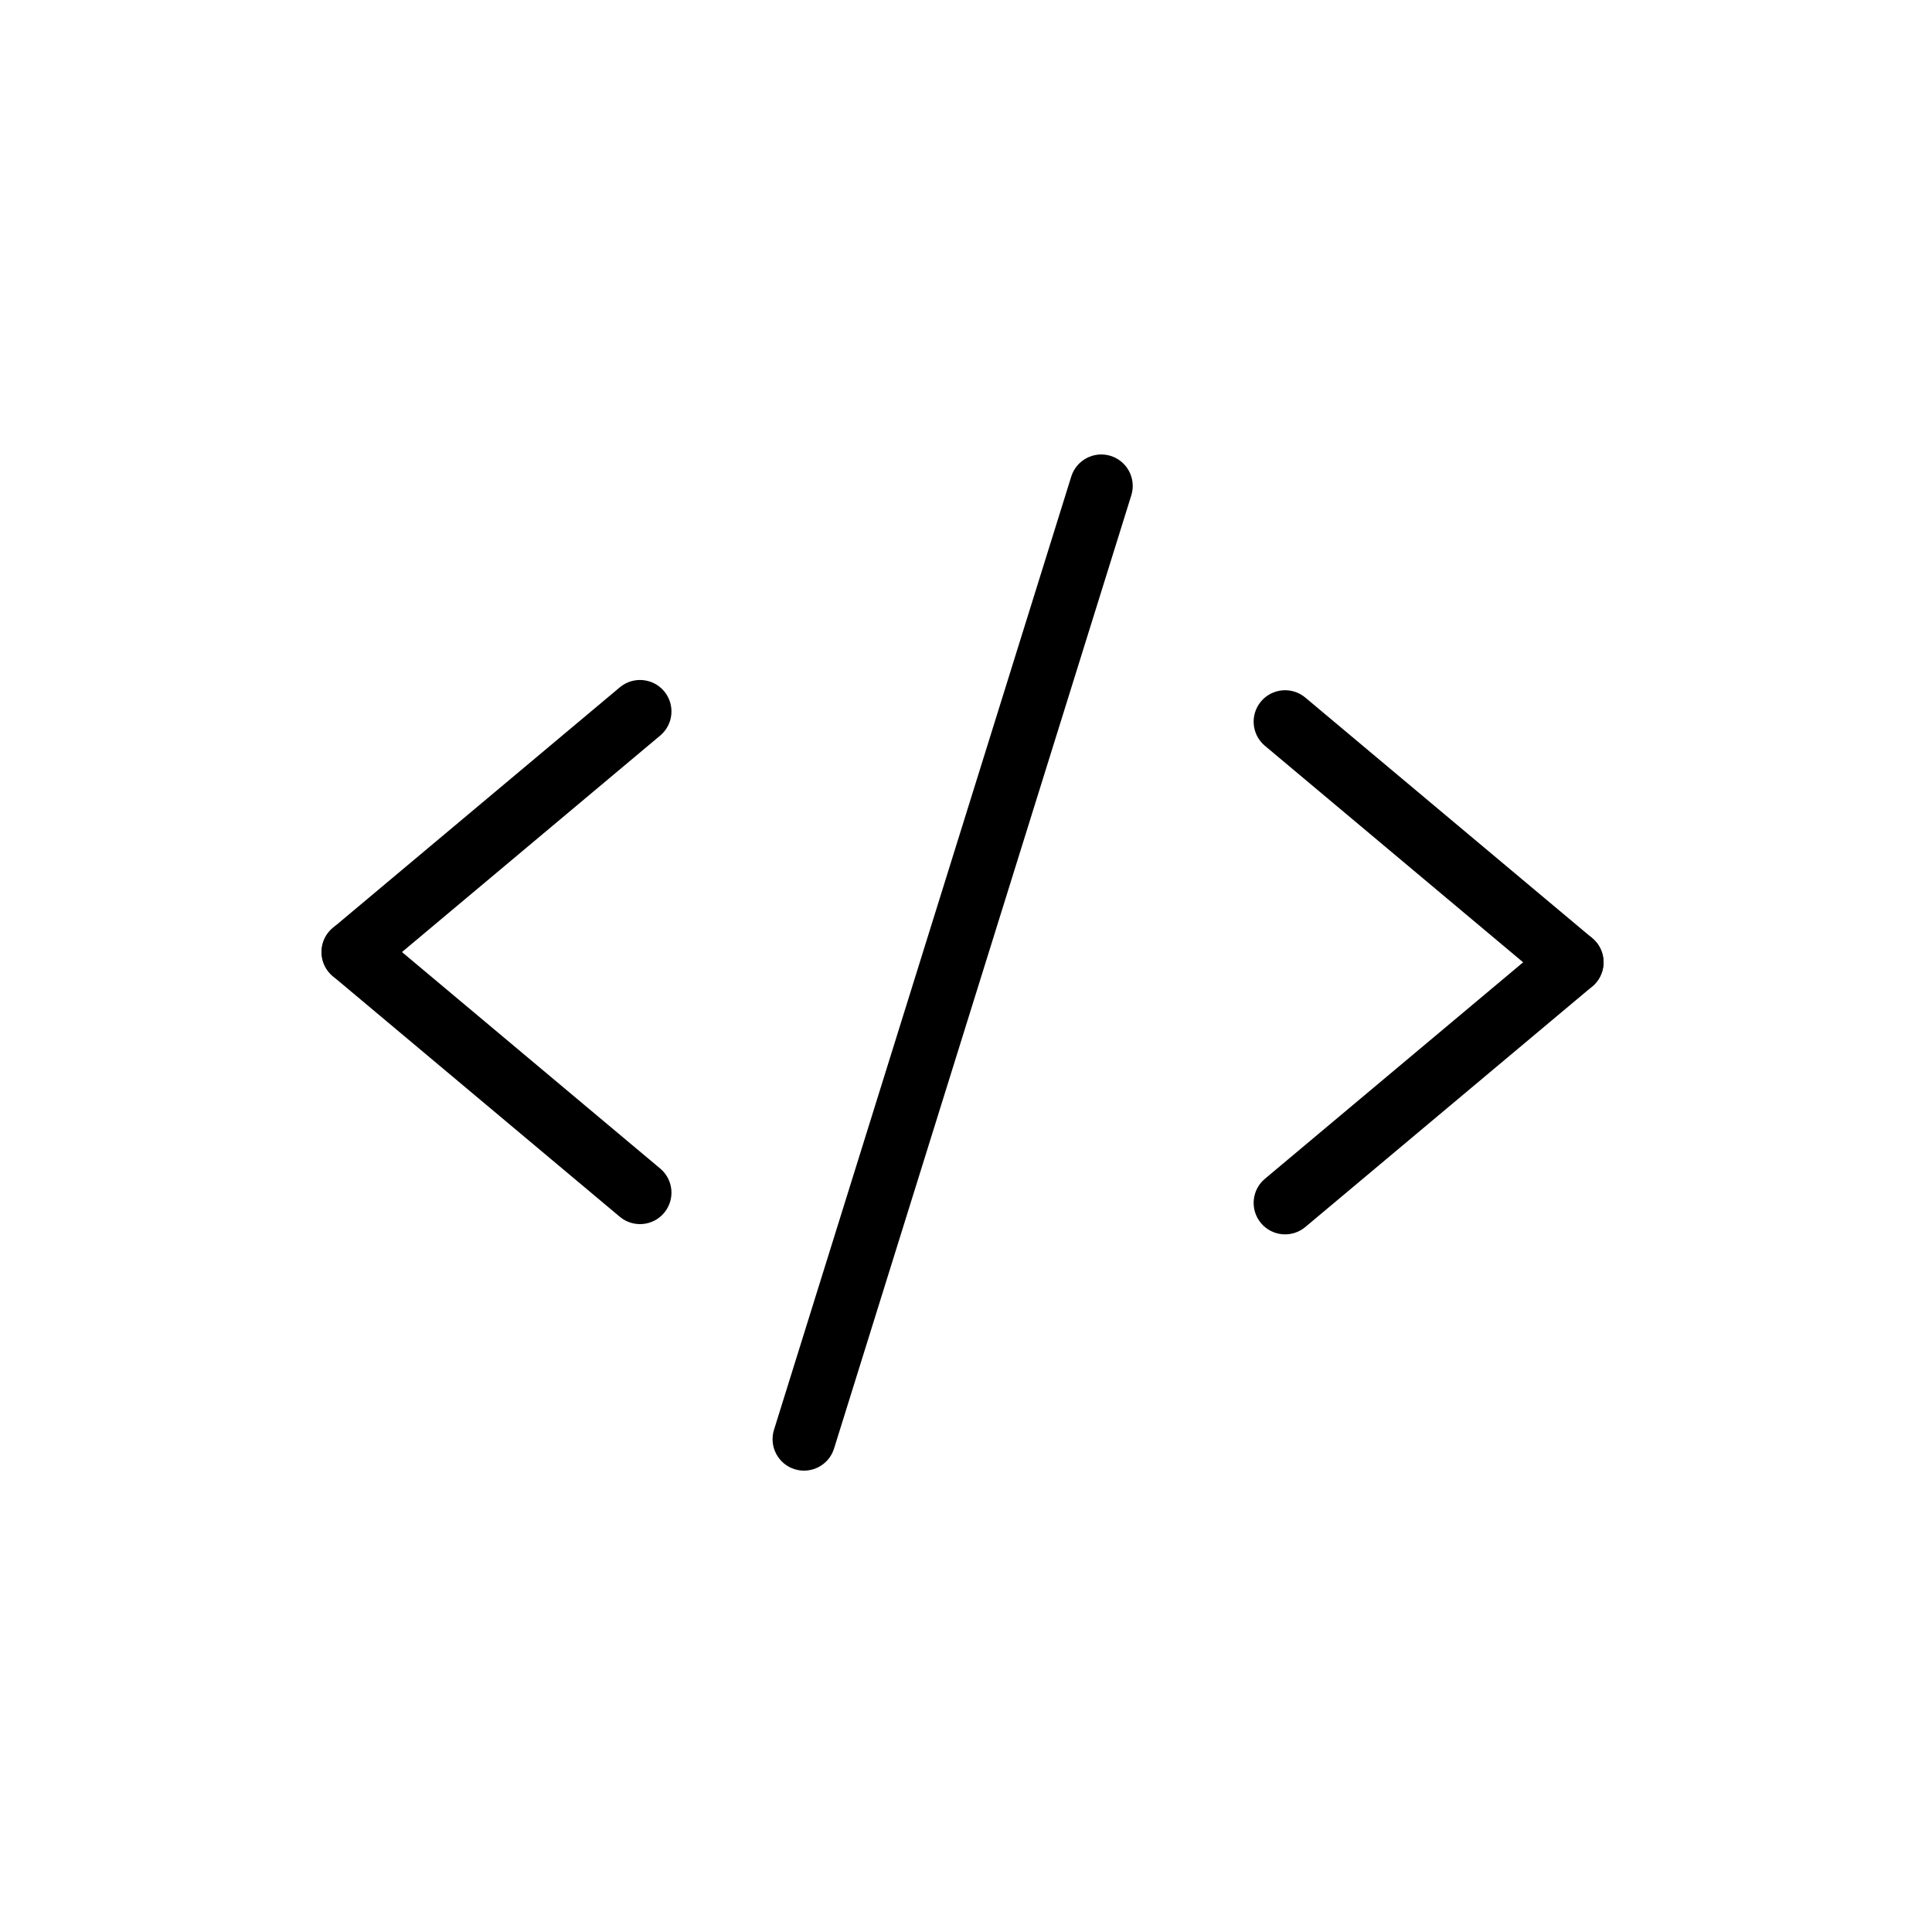 <?xml version="1.0" encoding="UTF-8" standalone="no"?><!DOCTYPE svg PUBLIC "-//W3C//DTD SVG 1.1//EN" "http://www.w3.org/Graphics/SVG/1.1/DTD/svg11.dtd"><svg width="100%" height="100%" viewBox="0 0 152 152" version="1.1" xmlns="http://www.w3.org/2000/svg" xmlns:xlink="http://www.w3.org/1999/xlink" xml:space="preserve" xmlns:serif="http://www.serif.com/" style="fill-rule:evenodd;clip-rule:evenodd;stroke-linejoin:round;stroke-miterlimit:2;"><path d="M84.281,37.493l-23.387,74.998c-0.407,1.304 0.322,2.693 1.626,3.1c1.304,0.406 2.693,-0.322 3.099,-1.626l23.387,-74.998c0.407,-1.304 -0.322,-2.693 -1.626,-3.1c-1.304,-0.406 -2.693,0.322 -3.099,1.626Z"/><path d="M29.363,76.799l22.58,-18.93c1.047,-0.878 1.184,-2.44 0.307,-3.487c-0.878,-1.047 -2.44,-1.184 -3.487,-0.307l-22.581,18.931c-1.046,0.877 -1.184,2.44 -0.306,3.487c0.877,1.046 2.44,1.184 3.487,0.306Z"/><path d="M26.182,76.799l22.581,18.931c1.047,0.877 2.609,0.74 3.487,-0.307c0.877,-1.047 0.74,-2.609 -0.307,-3.487l-22.58,-18.93c-1.047,-0.878 -2.61,-0.74 -3.487,0.306c-0.878,1.047 -0.74,2.61 0.306,3.487Z"/><path d="M125.276,73.812l-22.581,-18.93c-1.047,-0.878 -2.609,-0.74 -3.487,0.306c-0.877,1.047 -0.74,2.61 0.307,3.487l22.58,18.931c1.047,0.877 2.61,0.74 3.487,-0.307c0.878,-1.047 0.74,-2.609 -0.306,-3.487Z"/><path d="M122.095,73.812l-22.58,18.931c-1.047,0.877 -1.184,2.44 -0.307,3.486c0.878,1.047 2.44,1.185 3.487,0.307l22.581,-18.93c1.046,-0.878 1.184,-2.44 0.306,-3.487c-0.877,-1.047 -2.44,-1.184 -3.487,-0.307Z"/></svg>